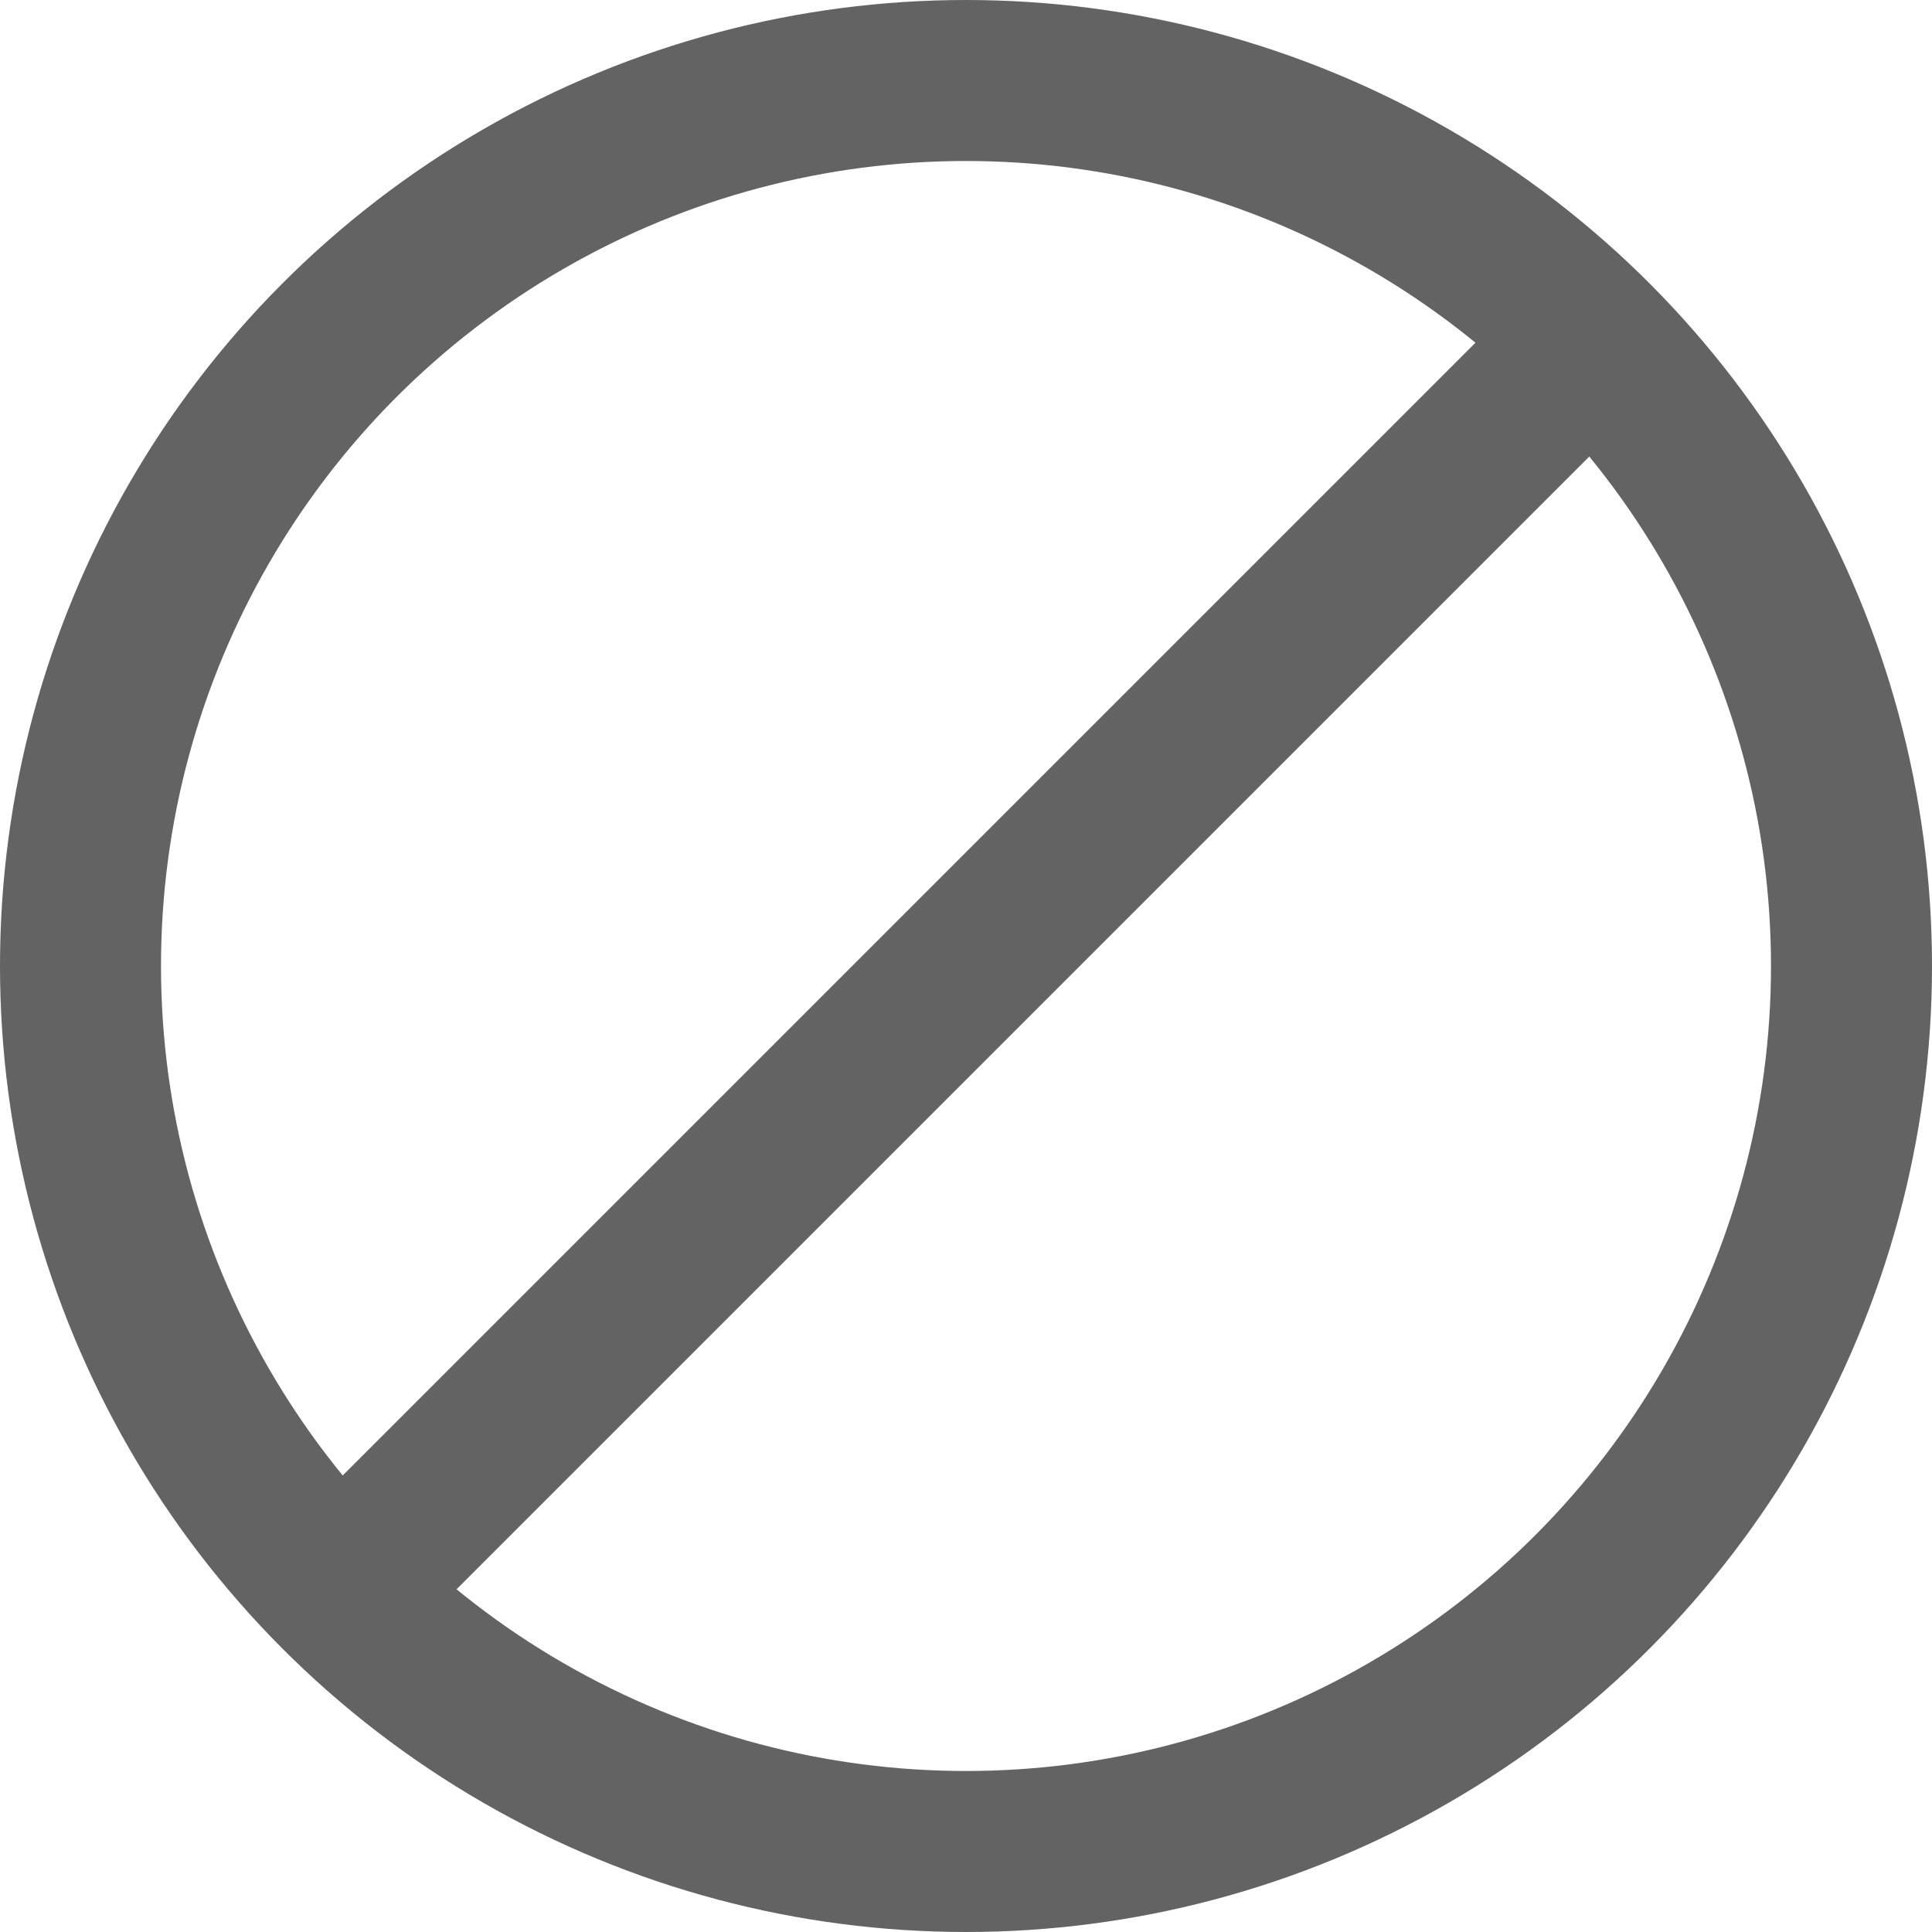 <svg id="Component_82_7" data-name="Component 82 – 7" xmlns="http://www.w3.org/2000/svg" width="24" height="24" viewBox="0 0 24 24">
  <g id="Ellipse_293" data-name="Ellipse 293" transform="translate(2 2)" fill="none" stroke="#636363" stroke-linecap="round" stroke-linejoin="round" stroke-width="2">
    <circle cx="10" cy="10" r="10" stroke="none"/>
    <circle cx="10" cy="10" r="11" fill="none"/>
  </g>
  <rect id="Rectangle_14176" data-name="Rectangle 14176" width="24" height="24" fill="none"/>
  <line id="Line_693" data-name="Line 693" y1="15" x2="15" transform="translate(4.5 4.5)" fill="none" stroke="#636363" stroke-width="2"/>
</svg>
